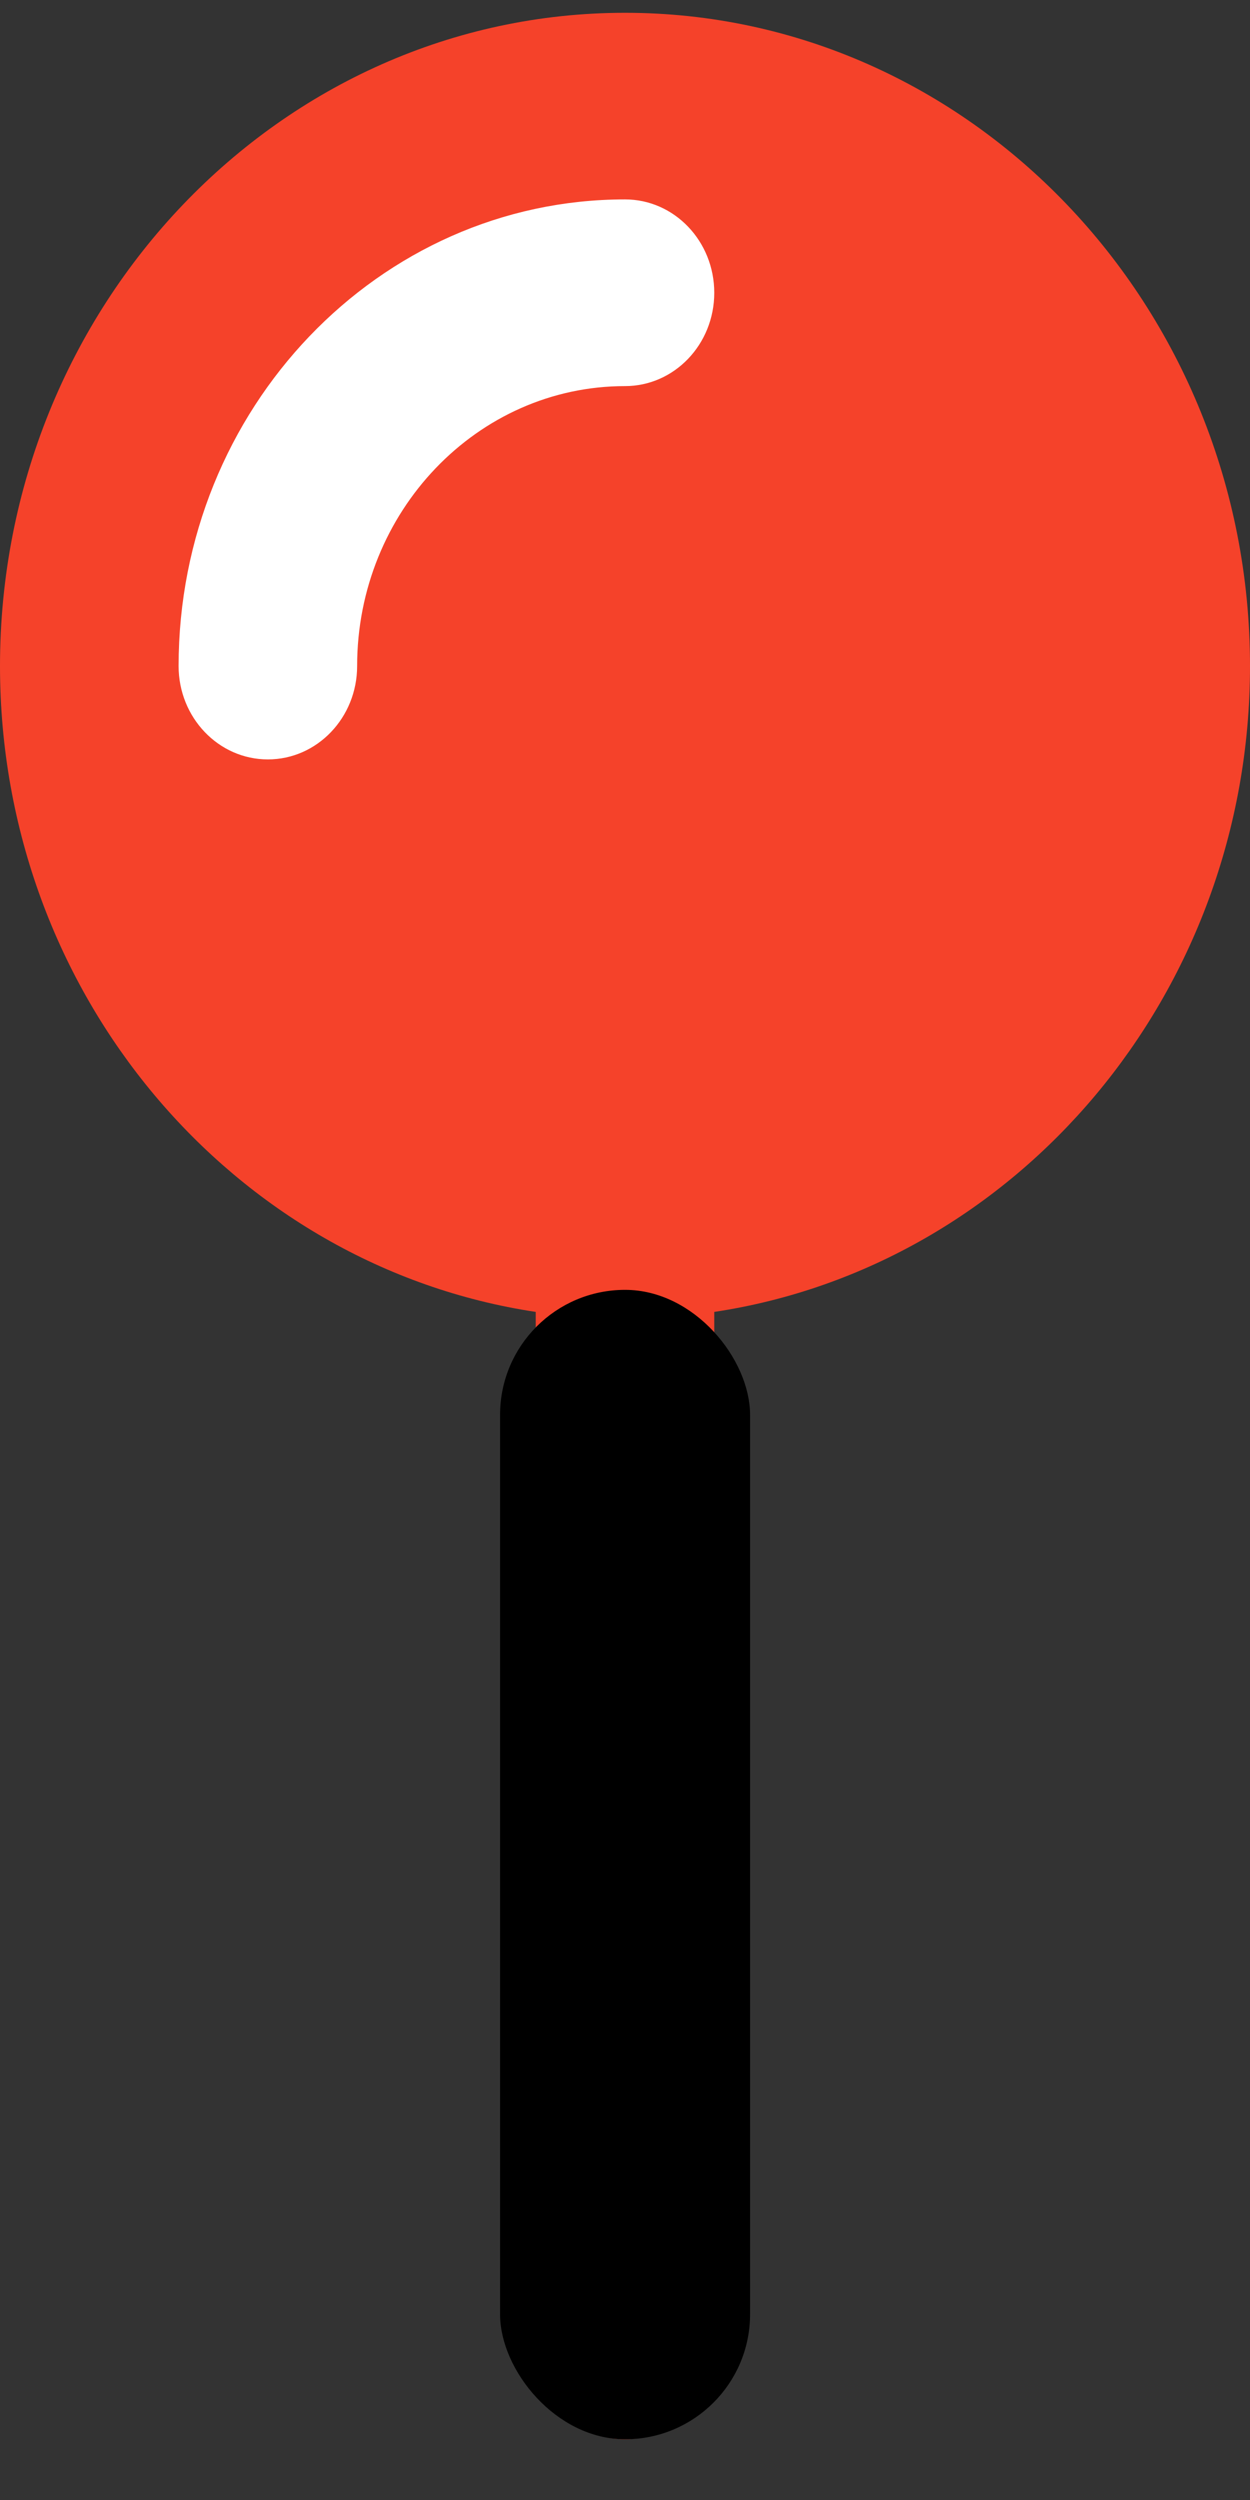 <svg width="17" height="34" viewBox="0 0 17 34" fill="none" xmlns="http://www.w3.org/2000/svg">
<rect x="0" y="0" width="17" height="34" fill="#333333" stroke="none"/>
<ellipse cx="8.924" cy="8.424" rx="7.225" ry="7.382" fill="white"/>
<path d="M8.5 0.174C3.813 0.174 0 4.16 0 9.058C0 13.525 3.173 17.223 7.286 17.842V31.905C7.286 32.606 7.829 33.174 8.5 33.174C9.171 33.174 9.714 32.606 9.714 31.905V17.842C13.827 17.223 17 13.525 17 9.058C17 4.16 13.187 0.174 8.5 0.174ZM8.5 5.251C6.492 5.251 4.857 6.959 4.857 9.058C4.857 9.759 4.314 10.328 3.643 10.328C2.972 10.328 2.429 9.759 2.429 9.058C2.429 5.559 5.152 2.712 8.5 2.712C9.171 2.712 9.714 3.28 9.714 3.982C9.714 4.683 9.171 5.251 8.5 5.251Z" fill="#F5422A"/>
<rect x="6.801" y="17.542" width="3.4" height="15.632" rx="1.7" fill="black"/>
</svg>
